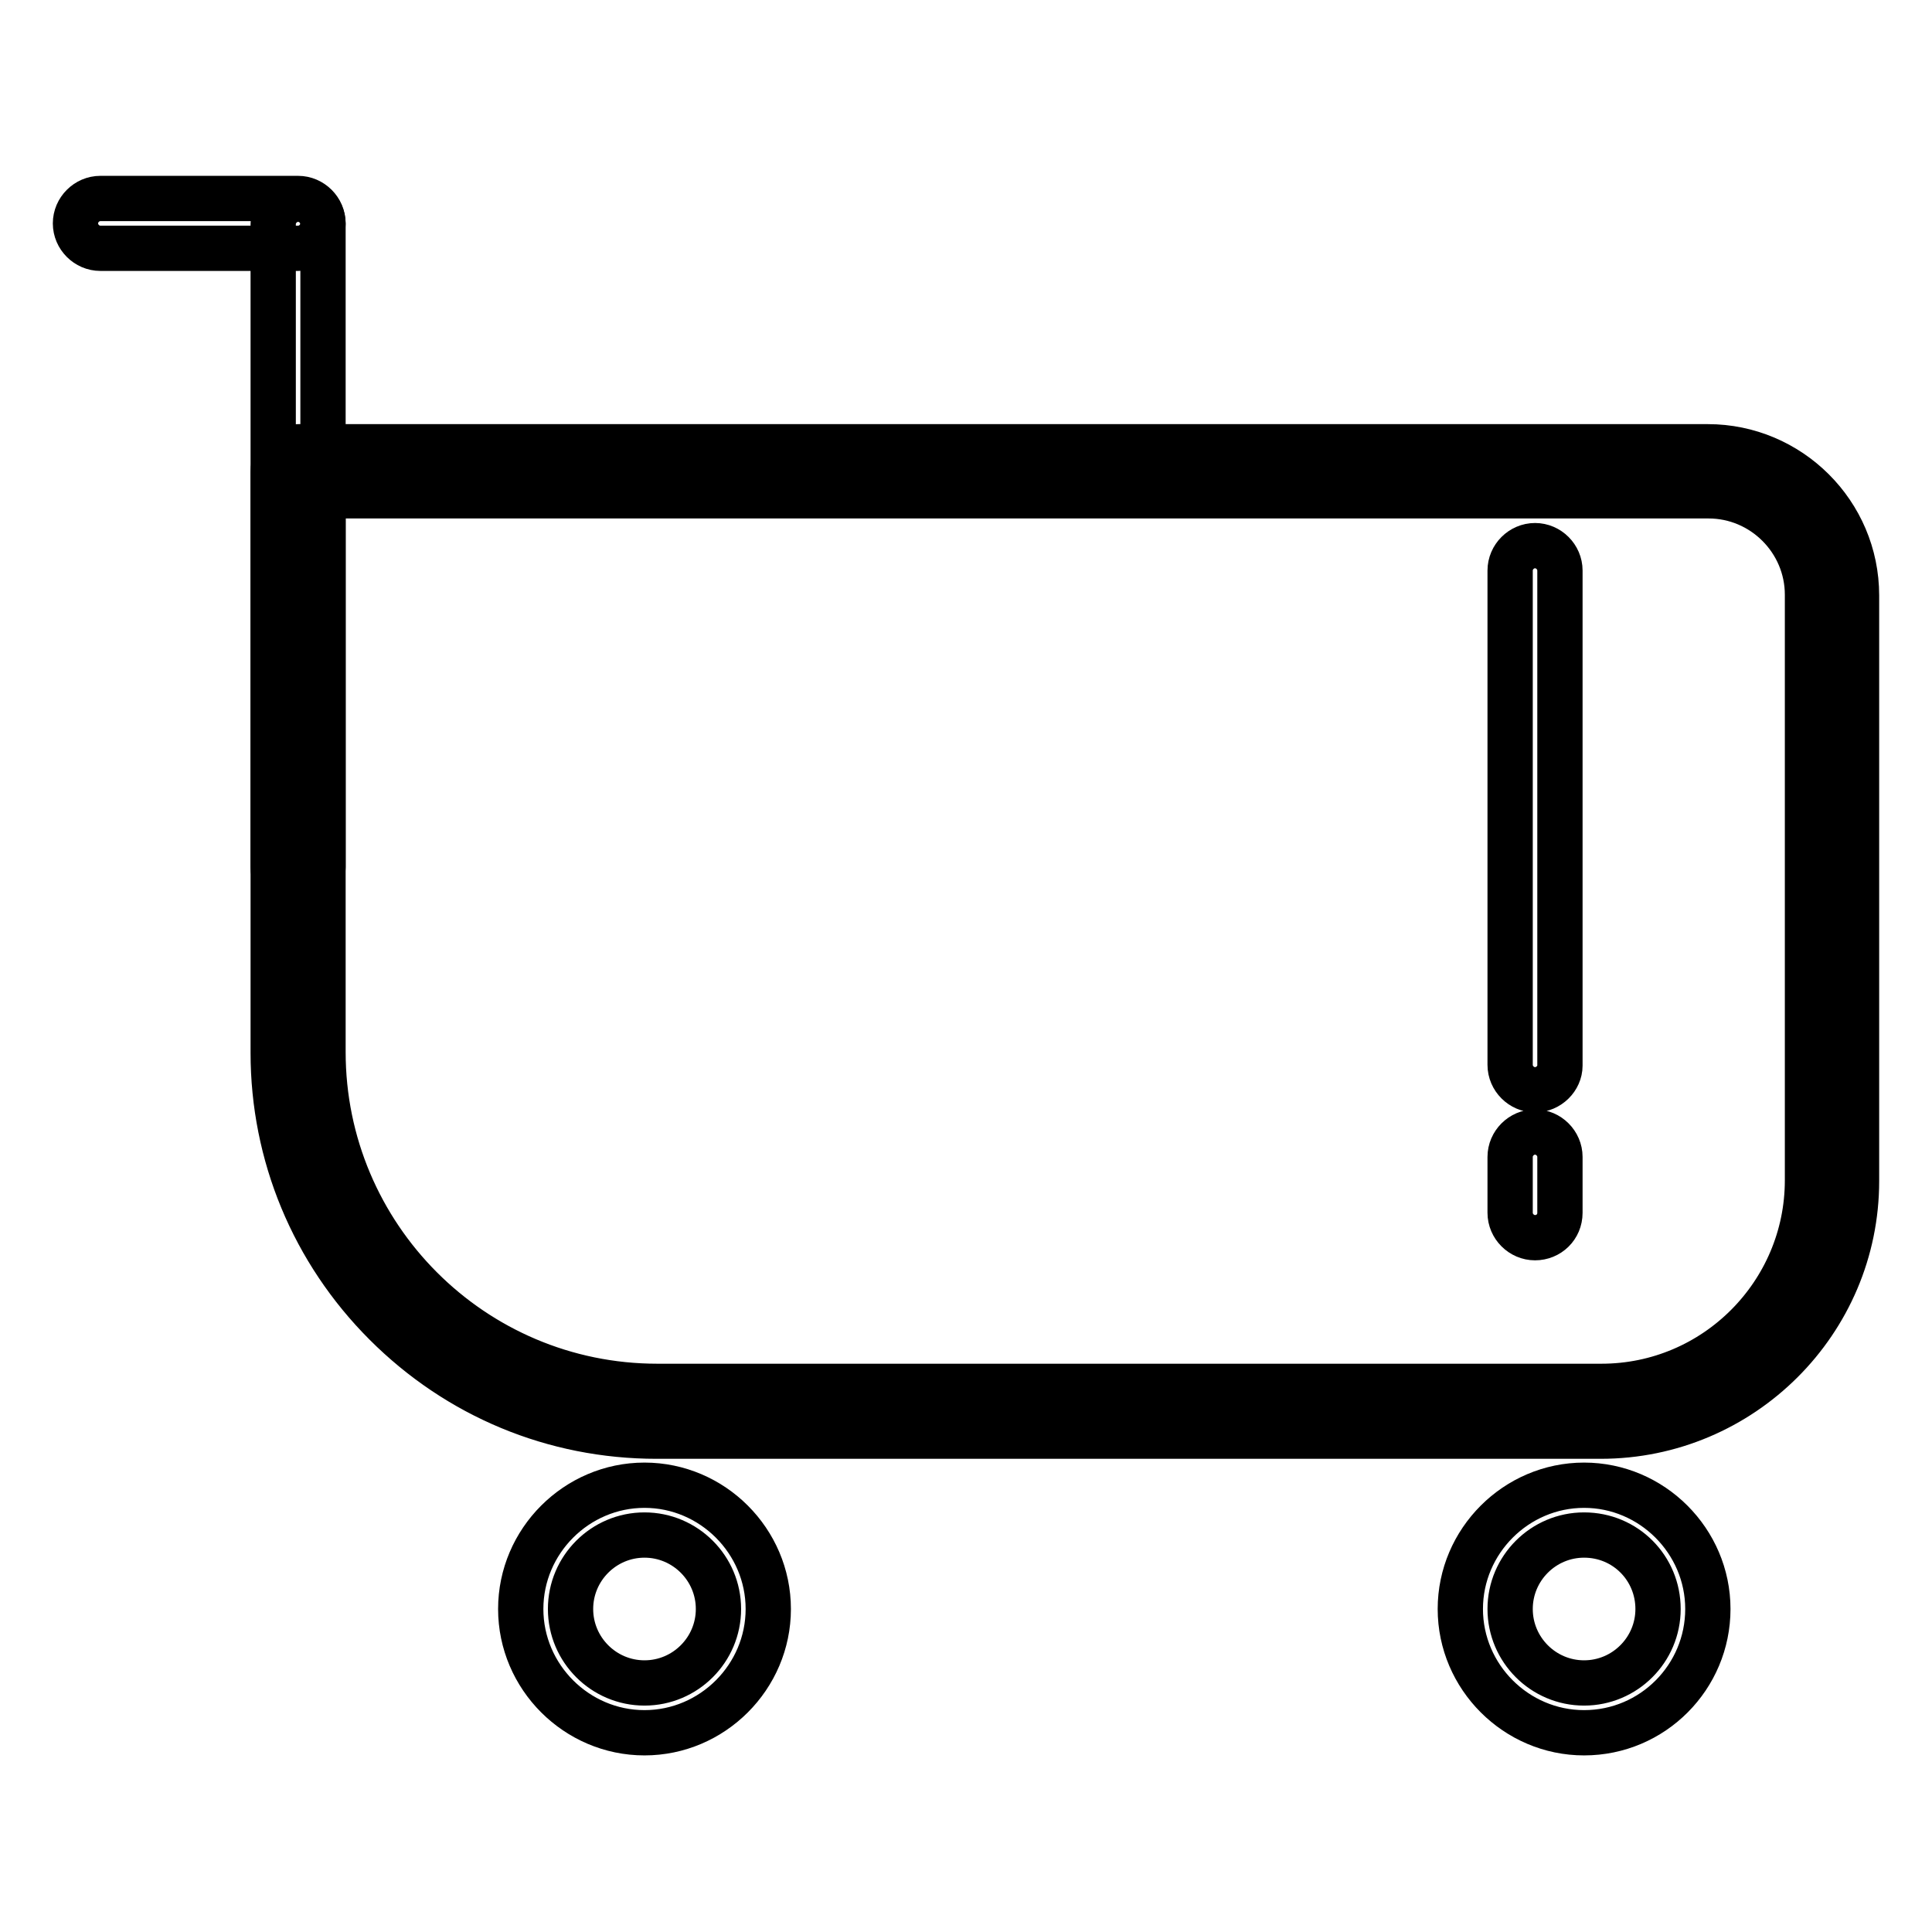 <?xml version="1.0" encoding="utf-8"?>
<!-- Svg Vector Icons : http://www.onlinewebfonts.com/icon -->
<!DOCTYPE svg PUBLIC "-//W3C//DTD SVG 1.1//EN" "http://www.w3.org/Graphics/SVG/1.1/DTD/svg11.dtd">
<svg version="1.1" xmlns="http://www.w3.org/2000/svg" xmlns:xlink="http://www.w3.org/1999/xlink" x="0px" y="0px" viewBox="0 0 256 256" enable-background="new 0 0 256 256" xml:space="preserve">
<g> <path stroke-width="6" fill-opacity="0" stroke="#000000"  d="M212.1,187H87c-26.2,0-47.5-21.3-47.5-47.5v-77h186.8c9.1,0,16.4,7.3,16.4,16.4v77.6 C242.7,173.3,229,187,212.1,187L212.1,187z"/> <path stroke-width="6" fill-opacity="0" stroke="#000000"  d="M212.1,190.3H87c-13.6,0-26.3-5.3-35.9-14.9c-9.6-9.6-14.9-22.4-14.9-35.9v-77c0-1.8,1.5-3.3,3.3-3.3h186.8 c10.8,0,19.7,8.8,19.7,19.7v77.6C246,175.1,230.8,190.3,212.1,190.3L212.1,190.3z M42.8,65.7v73.7c0,24.4,19.8,44.3,44.3,44.3 h125.1c15.1,0,27.3-12.3,27.3-27.3V78.8c0-7.2-5.9-13.1-13.1-13.1H42.8z"/> <path stroke-width="6" fill-opacity="0" stroke="#000000"  d="M203.4,164c-1.8,0-3.3-1.5-3.3-3.3v-7.4c0-1.8,1.5-3.3,3.3-3.3c1.8,0,3.3,1.5,3.3,3.3v7.4 C206.7,162.6,205.2,164,203.4,164z M203.4,144.4c-1.8,0-3.3-1.5-3.3-3.3V75.6c0-1.8,1.5-3.3,3.3-3.3c1.8,0,3.3,1.5,3.3,3.3v65.6 C206.7,142.9,205.2,144.4,203.4,144.4z"/> <path stroke-width="6" fill-opacity="0" stroke="#000000"  d="M39.5,118.2c-1.8,0-3.3-1.5-3.3-3.3V29.7c0-1.8,1.5-3.3,3.3-3.3c1.8,0,3.3,1.5,3.3,3.3v85.2 C42.8,116.7,41.3,118.2,39.5,118.2z"/> <path stroke-width="6" fill-opacity="0" stroke="#000000"  d="M39.5,32.9H13.3c-1.8,0-3.3-1.5-3.3-3.3s1.5-3.3,3.3-3.3h26.2c1.8,0,3.3,1.5,3.3,3.3S41.3,32.9,39.5,32.9z  M85.4,229.6c-9,0-16.4-7.4-16.4-16.4s7.4-16.4,16.4-16.4c9,0,16.4,7.4,16.4,16.4S94.4,229.6,85.4,229.6z M85.4,203.4 c-5.4,0-9.8,4.4-9.8,9.8s4.4,9.8,9.8,9.8c5.4,0,9.8-4.4,9.8-9.8S90.8,203.4,85.4,203.4z"/> <path stroke-width="6" fill-opacity="0" stroke="#000000"  d="M209.9,229.6c-9,0-16.4-7.4-16.4-16.4s7.4-16.4,16.4-16.4c9,0,16.4,7.4,16.4,16.4S219,229.6,209.9,229.6z  M209.9,203.4c-5.4,0-9.8,4.4-9.8,9.8s4.4,9.8,9.8,9.8s9.8-4.4,9.8-9.8S215.4,203.4,209.9,203.4z"/></g>
</svg>